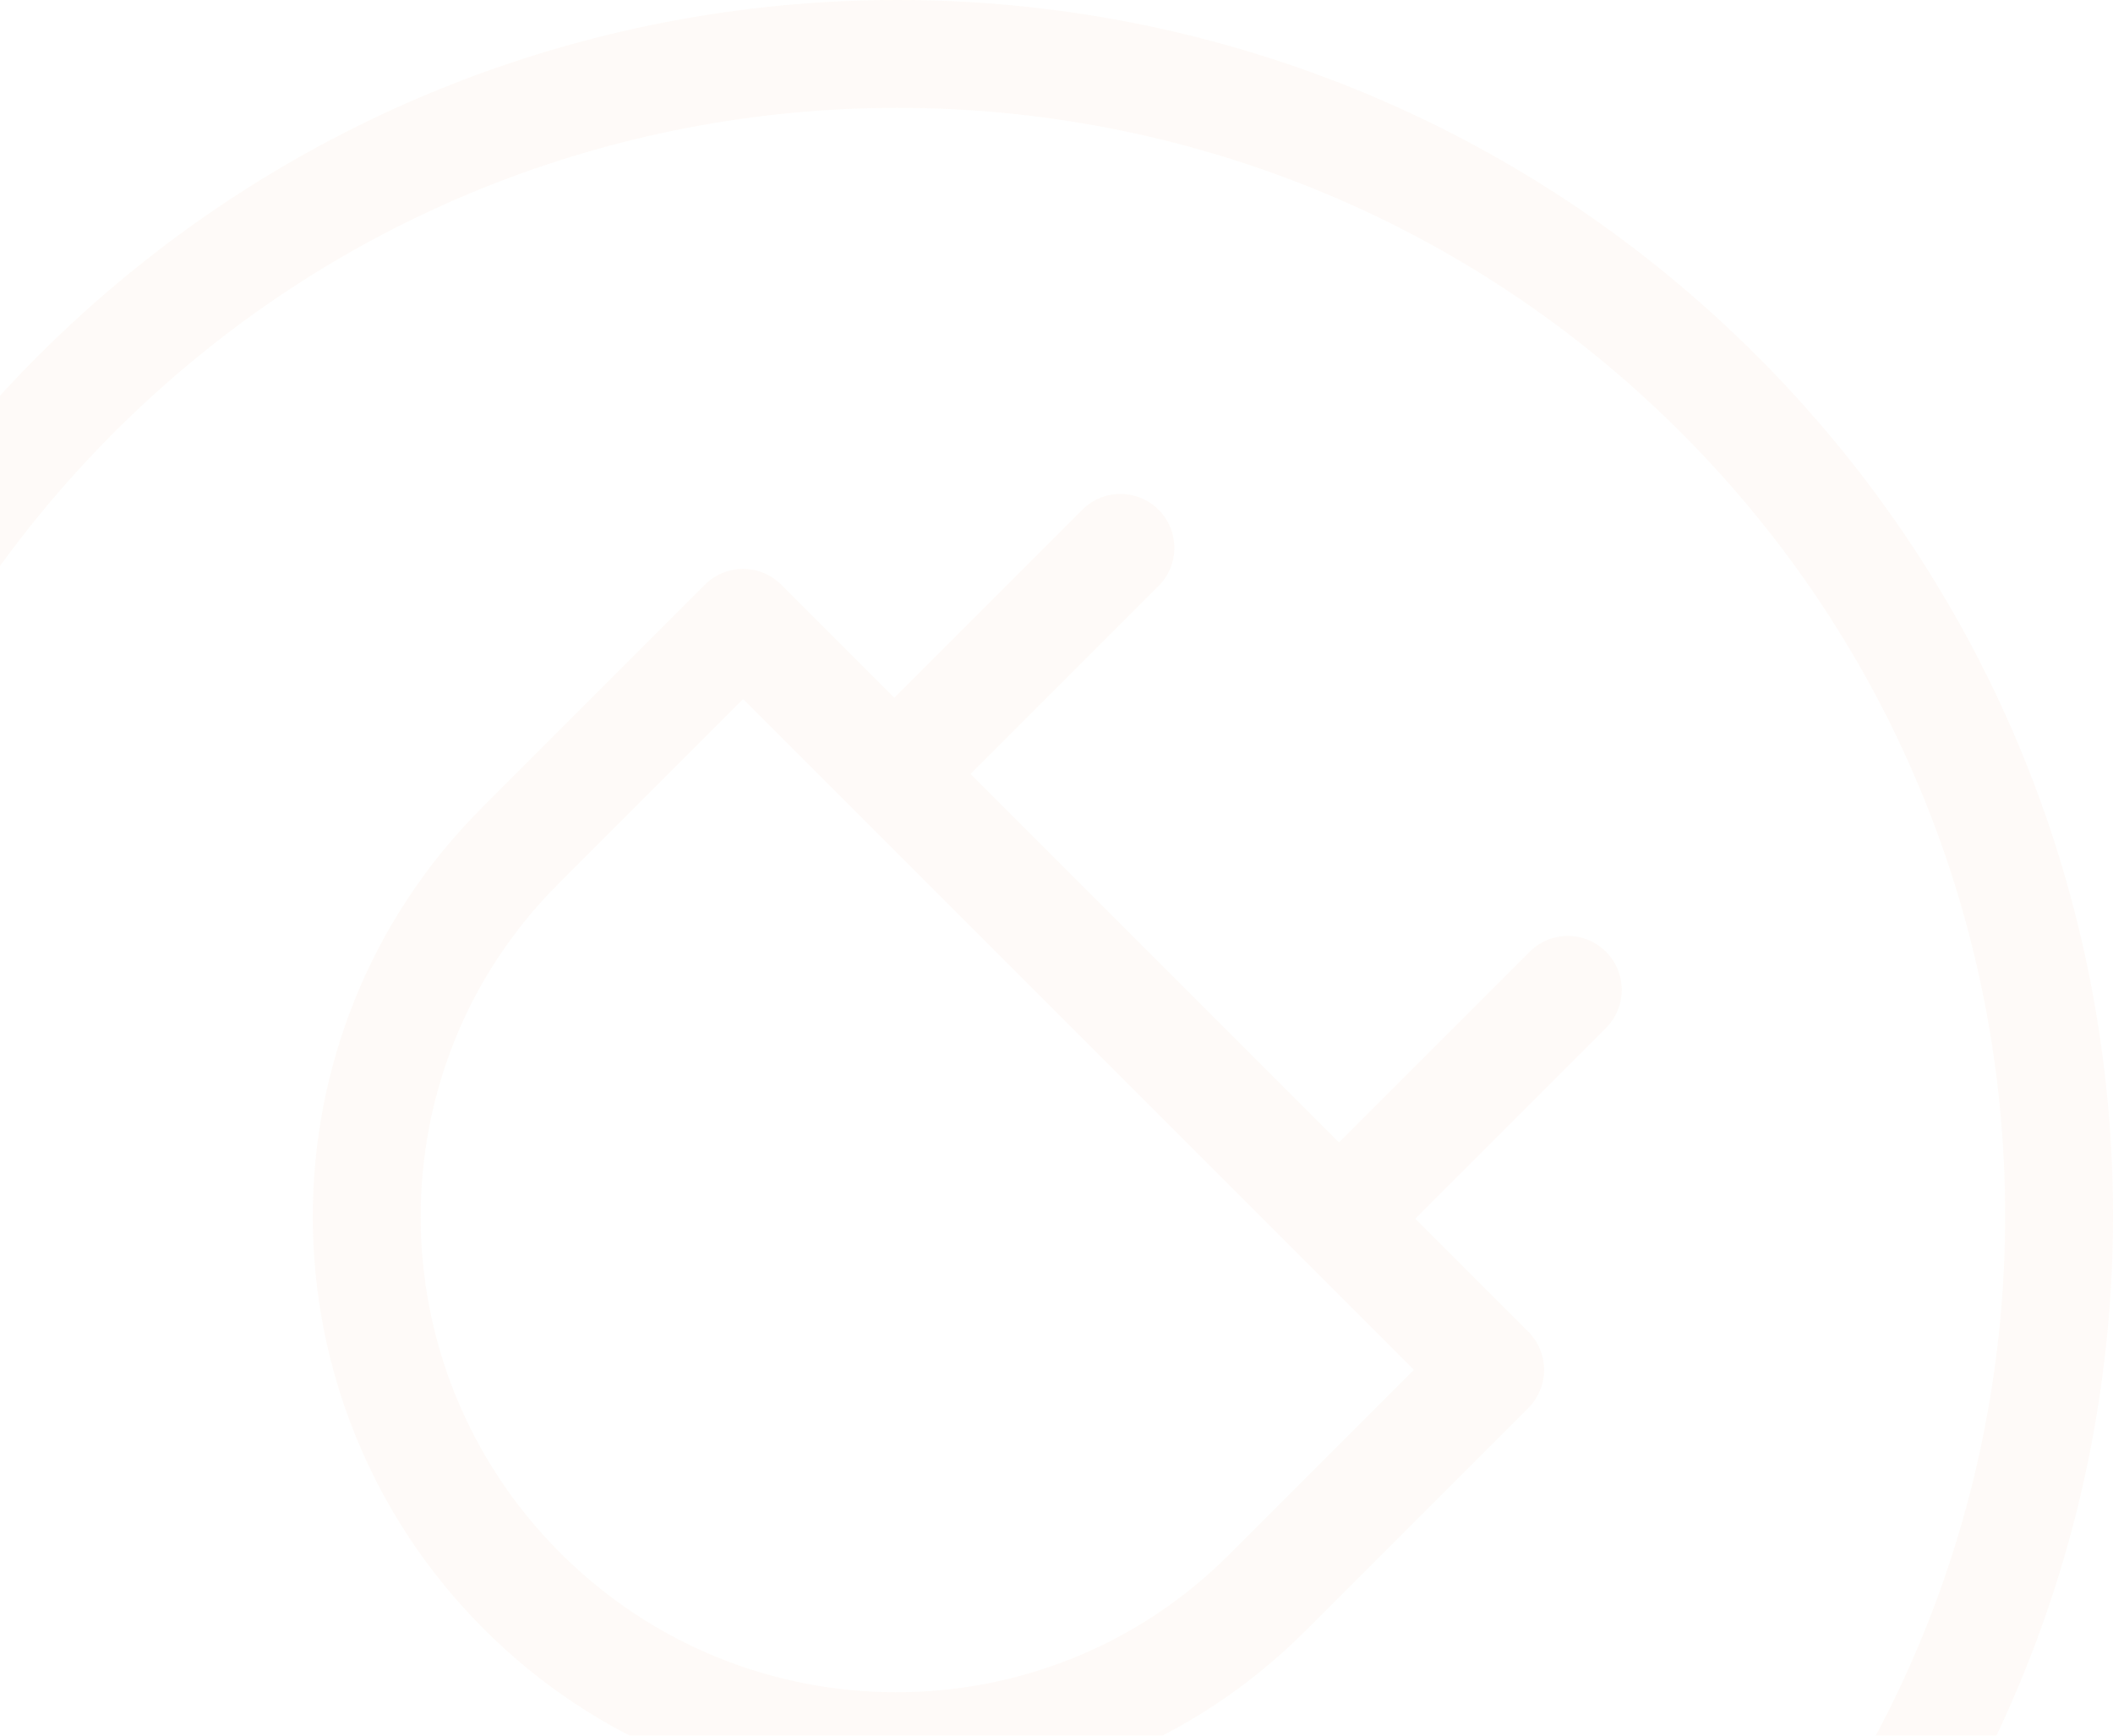 <?xml version="1.0" encoding="UTF-8"?>
<svg width="392px" height="322px" viewBox="0 0 392 322" version="1.1" xmlns="http://www.w3.org/2000/svg" xmlns:xlink="http://www.w3.org/1999/xlink">
    <!-- Generator: Sketch 57.1 (83088) - https://sketch.com -->
    <title>connection</title>
    <desc>Created with Sketch.</desc>
    <g id="Pricing" stroke="none" stroke-width="1" fill="none" fill-rule="evenodd" opacity="0.032" stroke-linecap="round" stroke-linejoin="round">
        <g transform="translate(-197, -1230)" id="Pricing-Table" stroke="#E55B10" stroke-width="20">
            <g transform="translate(197, 551)">
                <g id="Addons" transform="translate(0, 651)">
                    <g id="5-Pro-Addons" transform="translate(-139, -52)">
                        <g id="connection" transform="translate(306.119, 305.5) rotate(-315) translate(-306.119, -305.5) translate(90.119, 89.5)">
                            <path d="M363.464,373.165 C405.085,333.875 431.062,278.188 431.062,216.438 C431.062,97.423 334.577,0.938 215.562,0.938 C96.548,0.938 0.062,97.423 0.062,216.438 C0.062,335.452 96.548,431.938 215.562,431.938 L215.562,373.165" id="Path"></path>
                            <path d="M215.562,314.944 L215.562,314.944 C161.437,314.944 117.562,271.293 117.562,217.444 L117.562,158.944 L313.562,158.944 L313.562,217.444 C313.562,271.293 269.688,314.944 215.562,314.944 Z" id="Path"></path>
                            <path d="M157.226,158.61 L157.226,99.61" id="Path"></path>
                            <path d="M273.899,157.903 L273.899,98.903" id="Path"></path>
                        </g>
                    </g>
                </g>
            </g>
        </g>
    </g>
</svg>